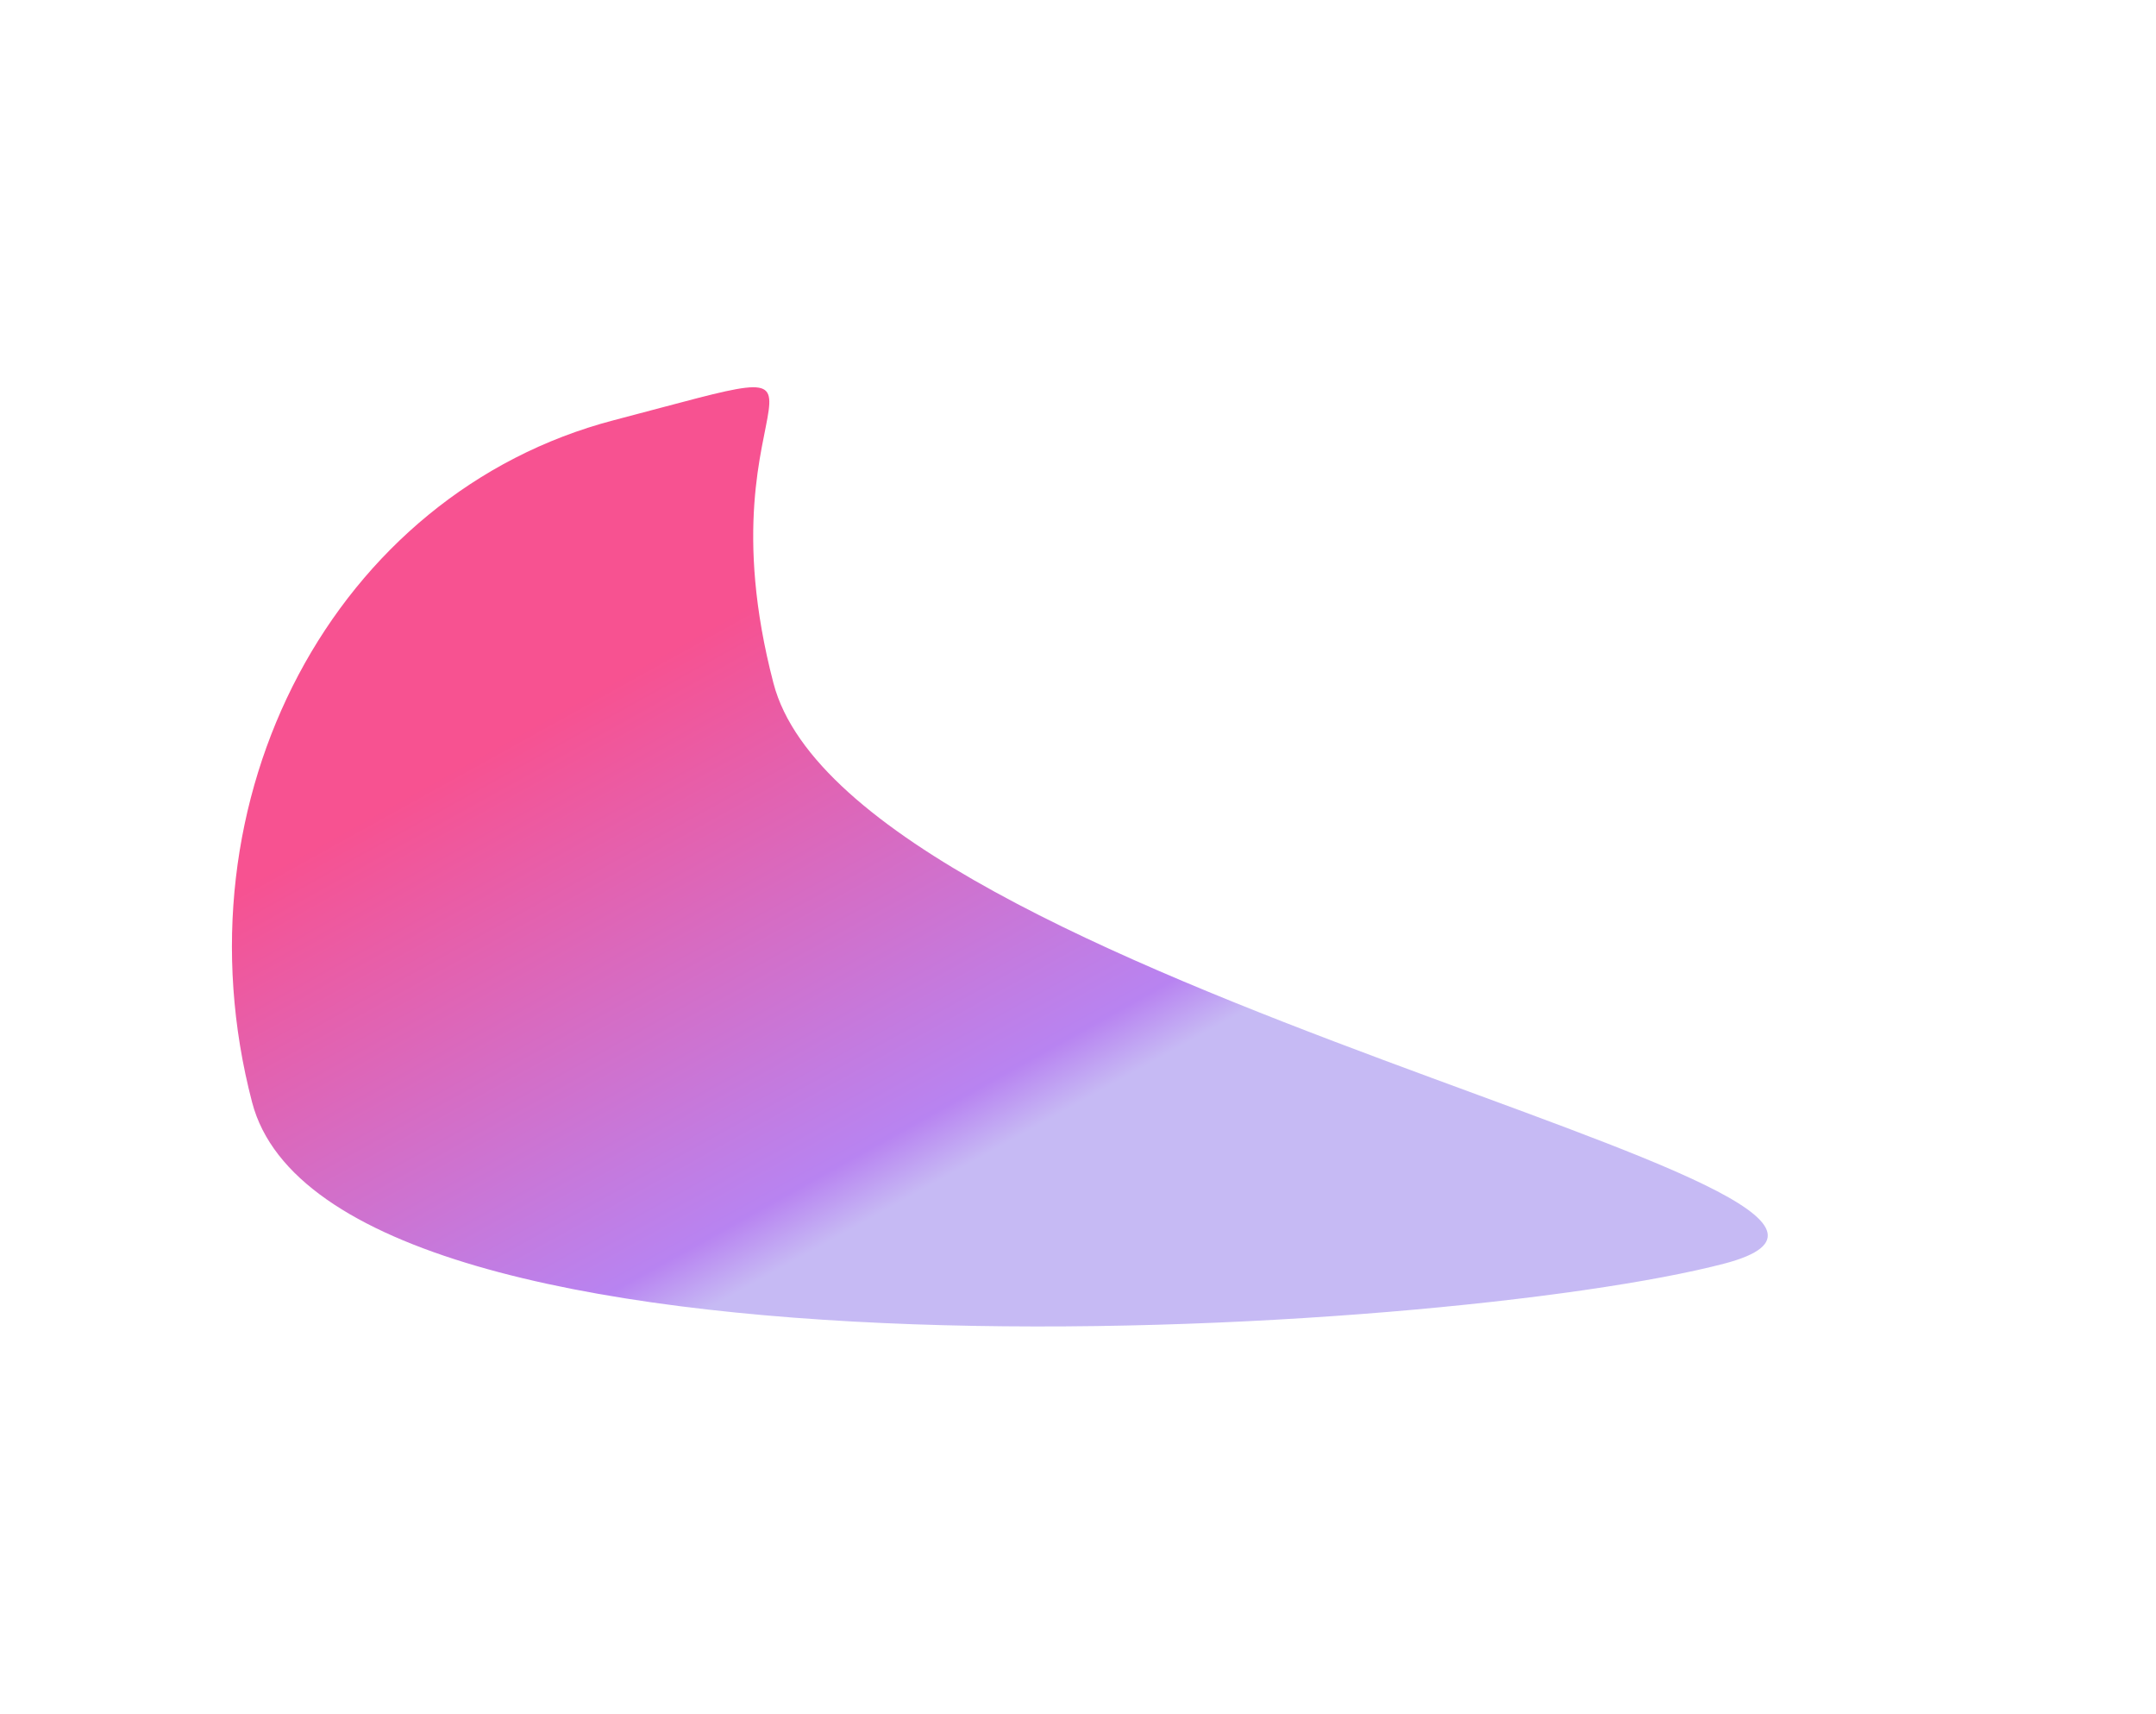 <?xml version="1.0" encoding="UTF-8"?> <svg xmlns="http://www.w3.org/2000/svg" width="1115" height="886" viewBox="0 0 1115 886" fill="none"><g filter="url(#filter0_f_14938_2636)"><path d="M317.51 217.243C173.098 255.007 89.318 412.921 130.382 569.954C171.447 726.987 747.275 691.109 891.687 653.345C1036.1 615.581 441.089 510.341 400.024 353.308C358.96 196.275 461.922 179.479 317.51 217.243Z" fill="url(#paint0_linear_14938_2636)" fill-opacity="0.72"></path></g><defs><filter id="filter0_f_14938_2636" x="-80.053" y="0.232" width="1194.29" height="885.601" filterUnits="userSpaceOnUse" color-interpolation-filters="sRGB"><feFlood flood-opacity="0" result="BackgroundImageFix"></feFlood><feBlend mode="normal" in="SourceGraphic" in2="BackgroundImageFix" result="shape"></feBlend><feGaussianBlur stdDeviation="100" result="effect1_foregroundBlur_14938_2636"></feGaussianBlur></filter><linearGradient id="paint0_linear_14938_2636" x1="579.536" y1="558.535" x2="430.362" y2="289.825" gradientUnits="userSpaceOnUse"><stop stop-color="#B1A0F0"></stop><stop offset="0.104" stop-color="#9D54EC"></stop><stop offset="1" stop-color="#F40F67"></stop></linearGradient></defs></svg> 